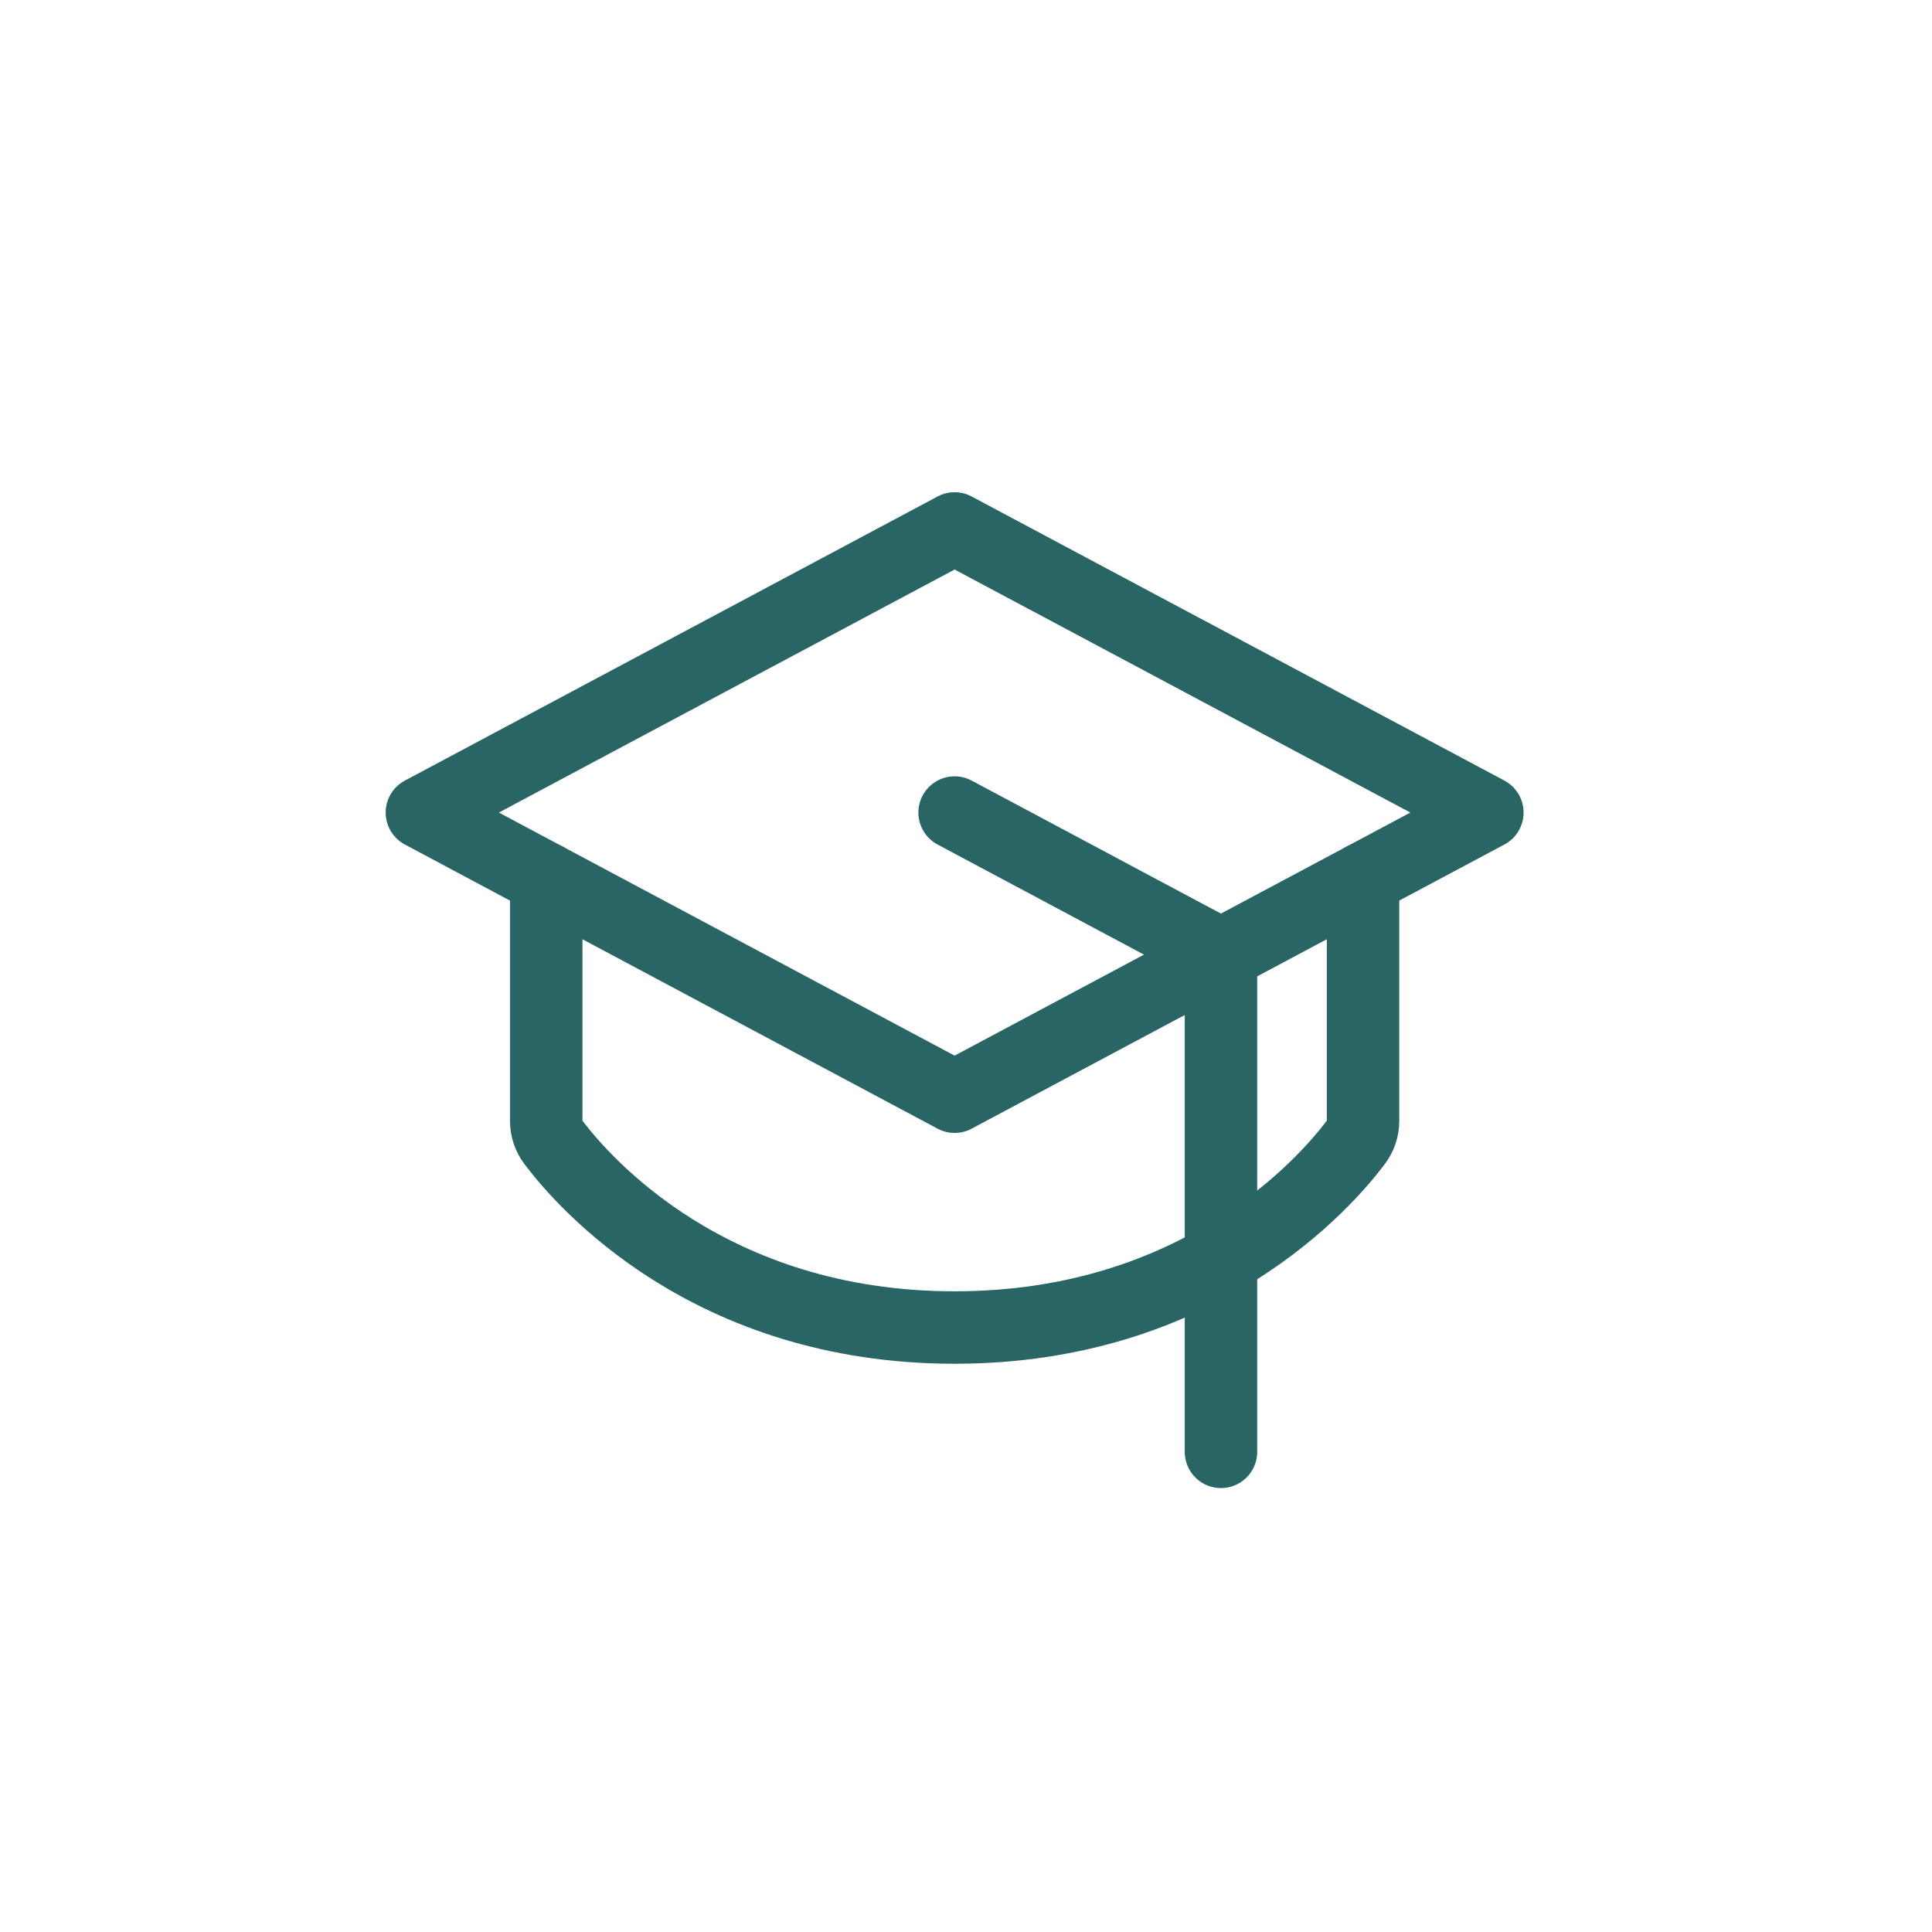<?xml version="1.0" encoding="UTF-8"?>
<svg width="40px" height="40px" viewBox="0 0 40 40" version="1.1" xmlns="http://www.w3.org/2000/svg" xmlns:xlink="http://www.w3.org/1999/xlink">
    <title>icon/icon-program-type</title>
    <g id="icon/program-type" stroke="none" stroke-width="1" fill="none" fill-rule="evenodd">
        <rect id="Rectangle" x="0" y="0" width="40" height="40"></rect>
        <g id="GraduationCap" transform="translate(8.735, 10.941)" stroke="#296565" stroke-linecap="round" stroke-linejoin="round" stroke-width="1.5">
            <polygon id="Path" points="0 5.882 11.029 -3.55271368e-15 22.059 5.882 11.029 11.765"></polygon>
            <polyline id="Path" points="16.544 19.118 16.544 8.824 11.029 5.882"></polyline>
            <path d="M19.485,7.255 L19.485,12.266 C19.486,12.425 19.434,12.579 19.339,12.706 C18.72,13.53 16.108,16.544 11.029,16.544 C5.951,16.544 3.339,13.53 2.72,12.706 C2.625,12.579 2.573,12.425 2.574,12.266 L2.574,7.255" id="Path"></path>
        </g>
    </g>
</svg>